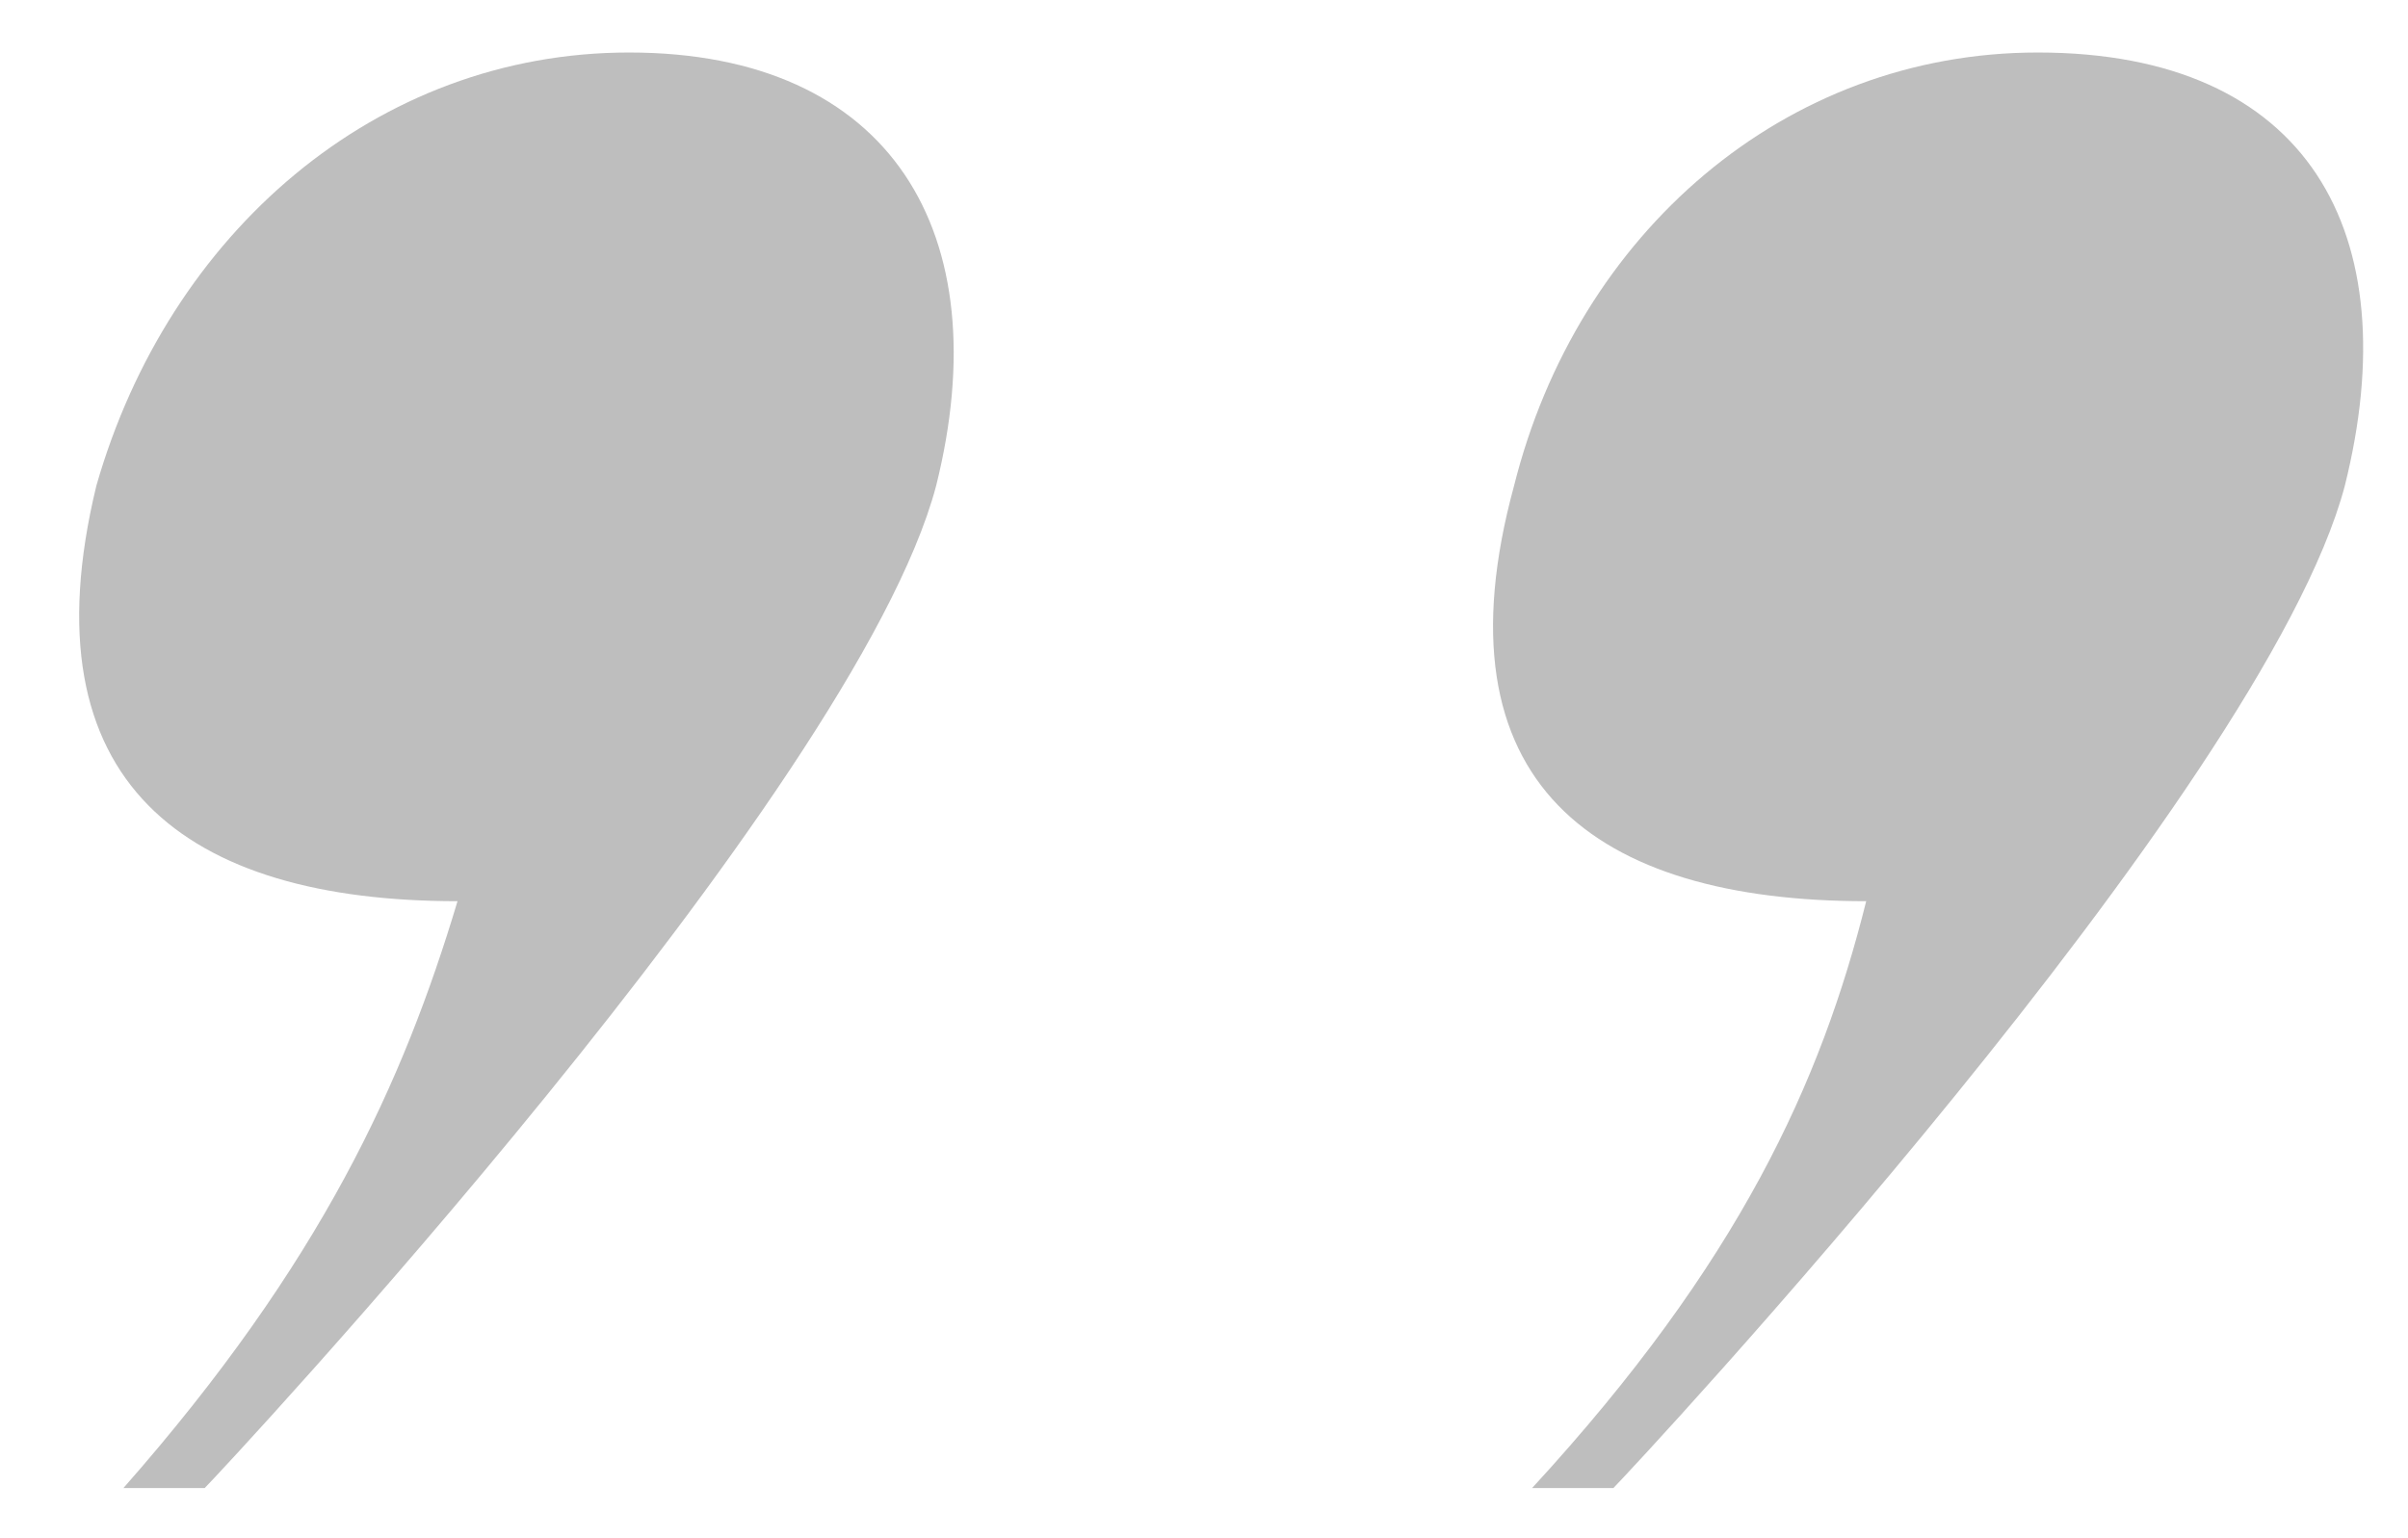 <?xml version="1.0" encoding="UTF-8"?> <svg xmlns="http://www.w3.org/2000/svg" width="36" height="23" viewBox="0 0 36 23" fill="none"> <path d="M22.635 7.265C21.42 11.72 23.85 13.475 27.9 13.475C27.225 16.175 26.01 18.875 22.905 22.25H24.12C24.39 21.98 33.84 11.855 35.055 7.265C36 3.485 34.515 0.785 30.465 0.785C26.685 0.785 23.58 3.485 22.635 7.265ZM1.44 7.265C0.36 11.72 2.79 13.475 6.84 13.475C6.03 16.175 4.815 18.875 1.845 22.25H3.06C3.33 21.98 12.78 11.855 13.995 7.265C14.94 3.485 13.32 0.785 9.405 0.785C5.625 0.785 2.52 3.485 1.44 7.265Z" fill="#BEBEBE"></path> </svg> 